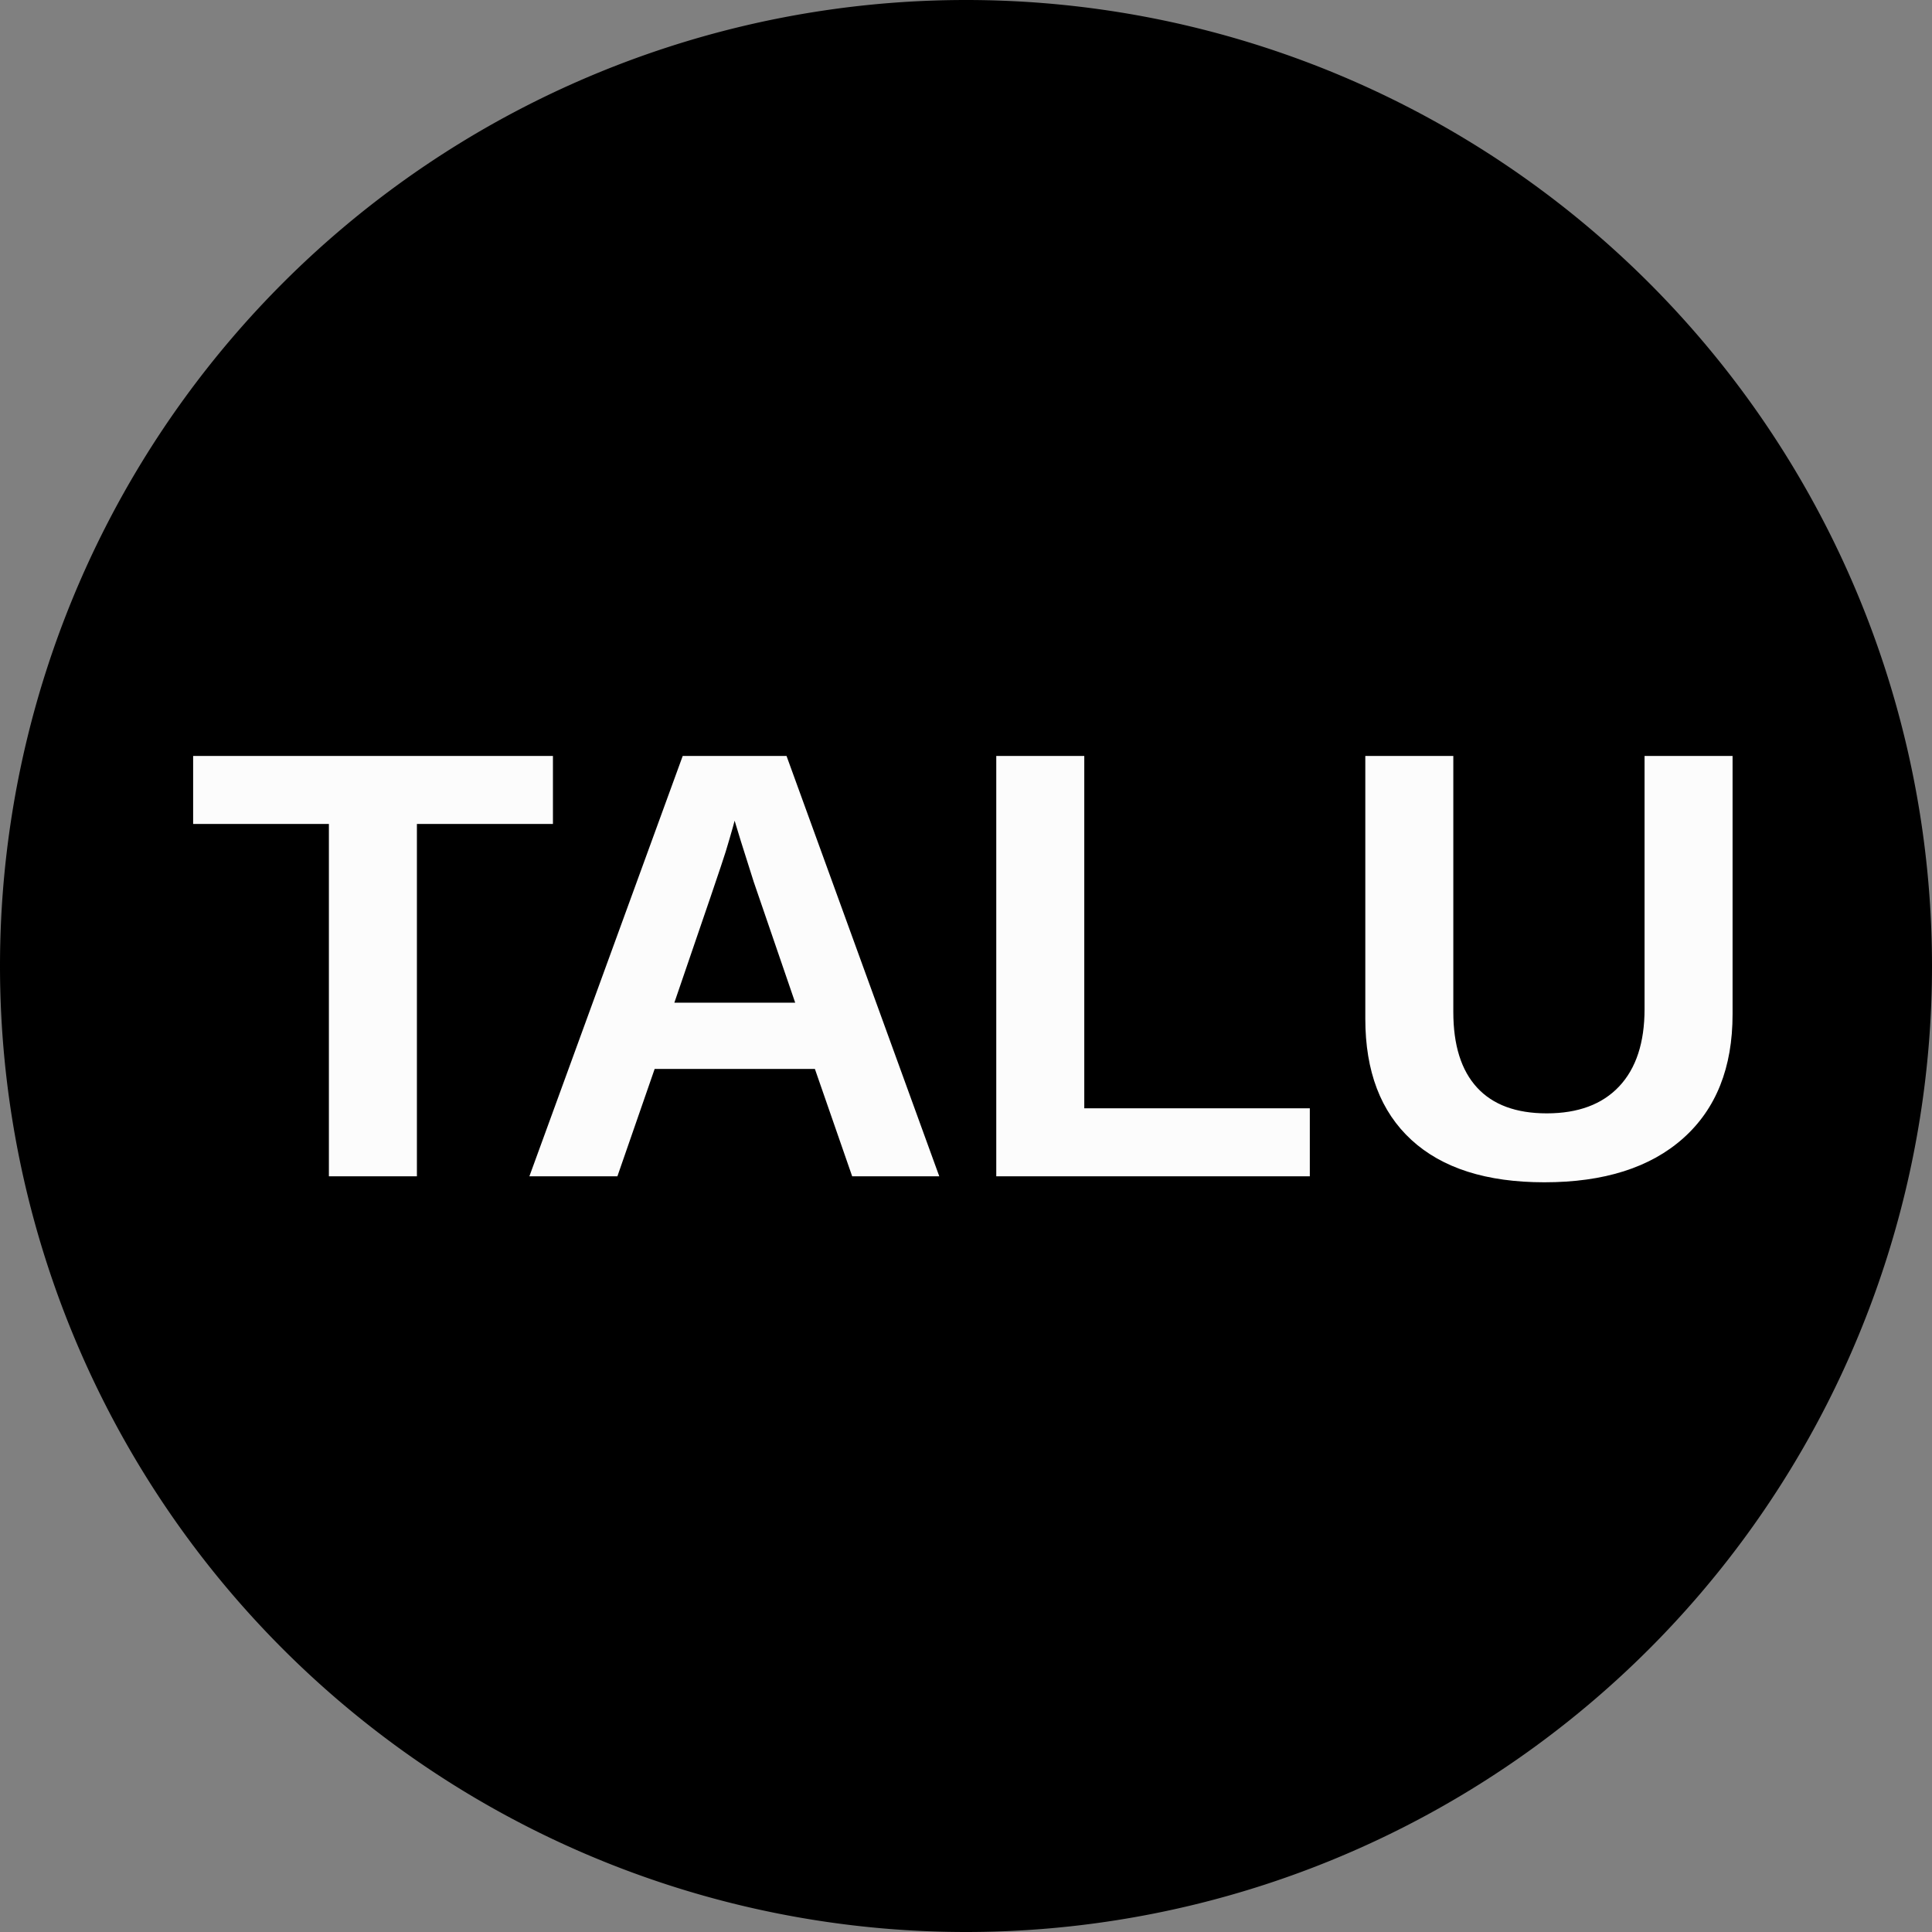 <svg height="320" version="1.1" width="320" xmlns="http://www.w3.org/2000/svg" xmlns:xlink="http://www.w3.org/1999/xlink" style="overflow: hidden; position: relative;" viewBox="0 0 320 320" preserveAspectRatio="xMidYMid meet" id="main_svg"><rect x="0" y="0" width="320" height="320" fill="#808080" stroke="none"/><svg height="320" version="1.1" width="320" xmlns="http://www.w3.org/2000/svg" xmlns:xlink="http://www.w3.org/1999/xlink" style="overflow: hidden; position: relative;" viewBox="0 0 160 160" preserveAspectRatio="xMidYMid meet" id="imported_svg_layer_1"><path fill="#000000" stroke="none" d="M0,80A80,80,0,1,0,160,80A80,80,0,1,0,0,80" stroke-width="0" transform="matrix(1,0,0,1,0,0)" style="-webkit-tap-highlight-color: rgba(0, 0, 0, 0);"></path><defs style="-webkit-tap-highlight-color: rgba(0, 0, 0, 0);"></defs></svg><svg height="320" version="1.1" width="320" xmlns="http://www.w3.org/2000/svg" xmlns:xlink="http://www.w3.org/1999/xlink" style="overflow: hidden; position: relative;" viewBox="0 0 160 160" preserveAspectRatio="xMidYMid meet" id="imported_svg_layer_2"><defs style="-webkit-tap-highlight-color: rgba(0, 0, 0, 0);"></defs><path fill="#ffffff" stroke="#d5d5d5" d="M119.42,90H158.776C158.797,89.831,158.82,89.662,158.84,89.493L79.42,20L0,89.493C0.02,89.662,0.043,89.831,0.064,90H39.42V149.271A79.928,79.928,0,0,0,119.42,149.271V90Z" stroke-width="2" transform="matrix(1,0,0,1,0,0)" style="-webkit-tap-highlight-color: rgba(0, 0, 0, 0); display: none; cursor: move;"></path></svg><defs style="-webkit-tap-highlight-color: rgba(0, 0, 0, 0);"></defs><path fill="#fcfcfc" stroke="none" d="M-282.63,-126.87L-282.63,-151.36L-153.08,-151.36L-153.08,-126.87L-202.06,-126.87L-202.06,0L-233.75,0L-233.75,-126.87L-282.63,-126.87ZM-161.56,0L-106.35,-151.36L-68.97,-151.36L-13.97,0L-45.33,0L-58.76,-38.67L-116.45,-38.67L-129.87,0L-161.56,0M-109.36,-62.52L-65.85,-62.52L-80.78,-106.03L-85.4,-120.63L-87.66,-128.05L-88.3,-125.68Q-89.38,-121.82,-90.88,-116.88Q-92.38,-111.93,-109.36,-62.52ZM6.55,0L6.55,-151.36L38.24,-151.36L38.24,-24.49L119.45,-24.49L119.45,0L6.55,0ZM139.43,-56.72L139.43,-151.36L171.12,-151.36L171.12,-59.19Q171.12,-41.25,179.66,-31.96Q188.2,-22.67,204.75,-22.67Q221.72,-22.67,230.85,-32.39Q239.98,-42.11,239.98,-60.26L239.98,-151.36L271.67,-151.36L271.67,-58.33Q271.67,-29.54,253.89,-13.7Q236.11,2.15,203.89,2.15Q172.63,2.15,156.03,-13.11Q139.43,-28.36,139.43,-56.72Z" transform="matrix(0.46,0,0,0.46,162,194.835)" stroke-width="2.176" style="-webkit-tap-highlight-color: rgba(0, 0, 0, 0);"></path></svg>
